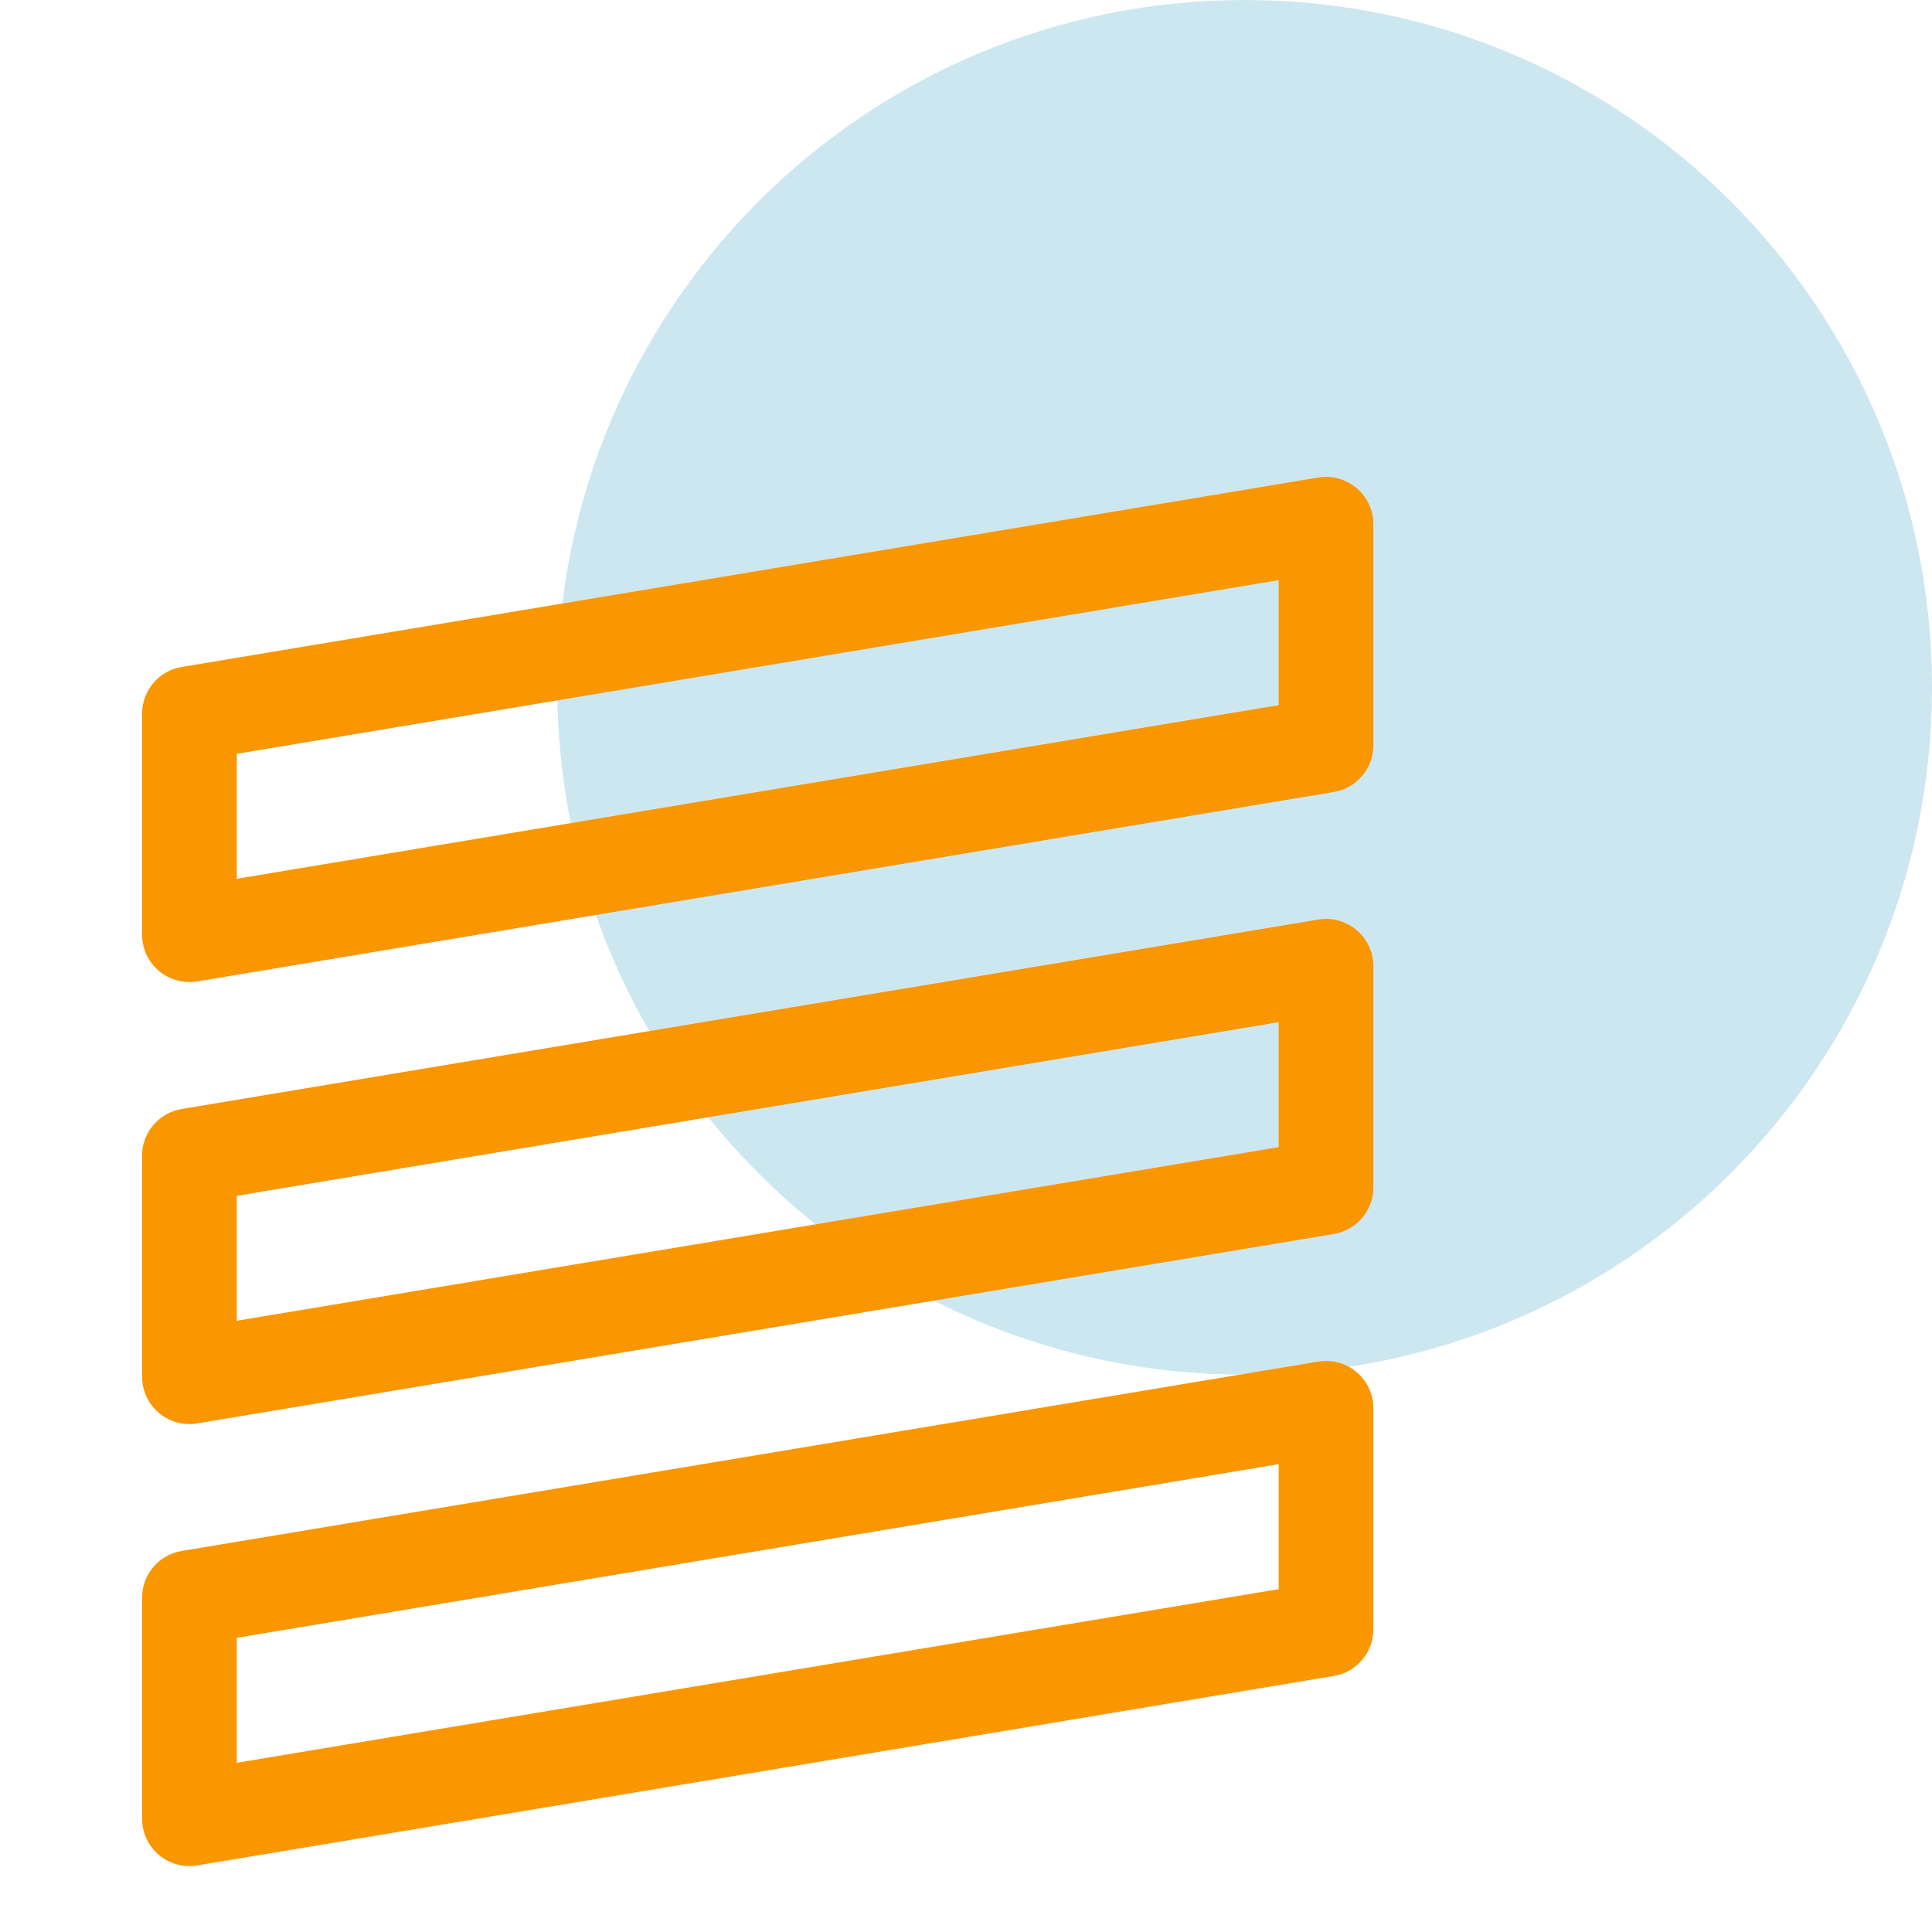<svg width="52" height="52" viewBox="0 0 52 52" fill="none" xmlns="http://www.w3.org/2000/svg">
<g clip-path="url(#clip0_1_21)">
<path d="M33.5 37C43.717 37 52 28.717 52 18.5C52 8.283 43.717 0 33.5 0C23.283 0 15 8.283 15 18.5C15 28.717 23.283 37 33.5 37Z" fill="#1D91BC" fill-opacity="0.22"/>
</g>
<path fill-rule="evenodd" clip-rule="evenodd" d="M36.514 13.138C36.8 13.38 36.965 13.736 36.965 14.111V20.059C36.965 20.682 36.514 21.214 35.9 21.316L5.308 26.415C4.939 26.476 4.561 26.372 4.275 26.13C3.989 25.888 3.824 25.532 3.824 25.157V19.209C3.824 18.586 4.275 18.054 4.889 17.952L35.481 12.853C35.85 12.792 36.228 12.896 36.514 13.138ZM6.373 20.289V23.653L34.416 18.979V15.615L6.373 20.289Z" fill="#FA9600"/>
<path fill-rule="evenodd" clip-rule="evenodd" d="M36.514 25.035C36.8 25.277 36.965 25.633 36.965 26.007V31.956C36.965 32.579 36.514 33.11 35.9 33.213L5.308 38.311C4.939 38.373 4.561 38.269 4.275 38.027C3.989 37.784 3.824 37.429 3.824 37.054V31.106C3.824 30.483 4.275 29.951 4.889 29.849L35.481 24.75C35.85 24.688 36.228 24.792 36.514 25.035ZM6.373 32.185V35.549L34.416 30.876V27.512L6.373 32.185Z" fill="#FA9600"/>
<path fill-rule="evenodd" clip-rule="evenodd" d="M36.514 36.931C36.8 37.173 36.965 37.529 36.965 37.904V43.852C36.965 44.475 36.514 45.007 35.9 45.109L5.308 50.208C4.939 50.27 4.561 50.166 4.275 49.923C3.989 49.681 3.824 49.325 3.824 48.951V43.002C3.824 42.379 4.275 41.847 4.889 41.745L35.481 36.647C35.85 36.585 36.228 36.689 36.514 36.931ZM6.373 44.082V47.446L34.416 42.772V39.408L6.373 44.082Z" fill="#FA9600"/>
<defs>
<clipPath id="clip0_1_21">
<rect width="37" height="37" fill="white" transform="translate(15)"/>
</clipPath>
</defs>
</svg>
